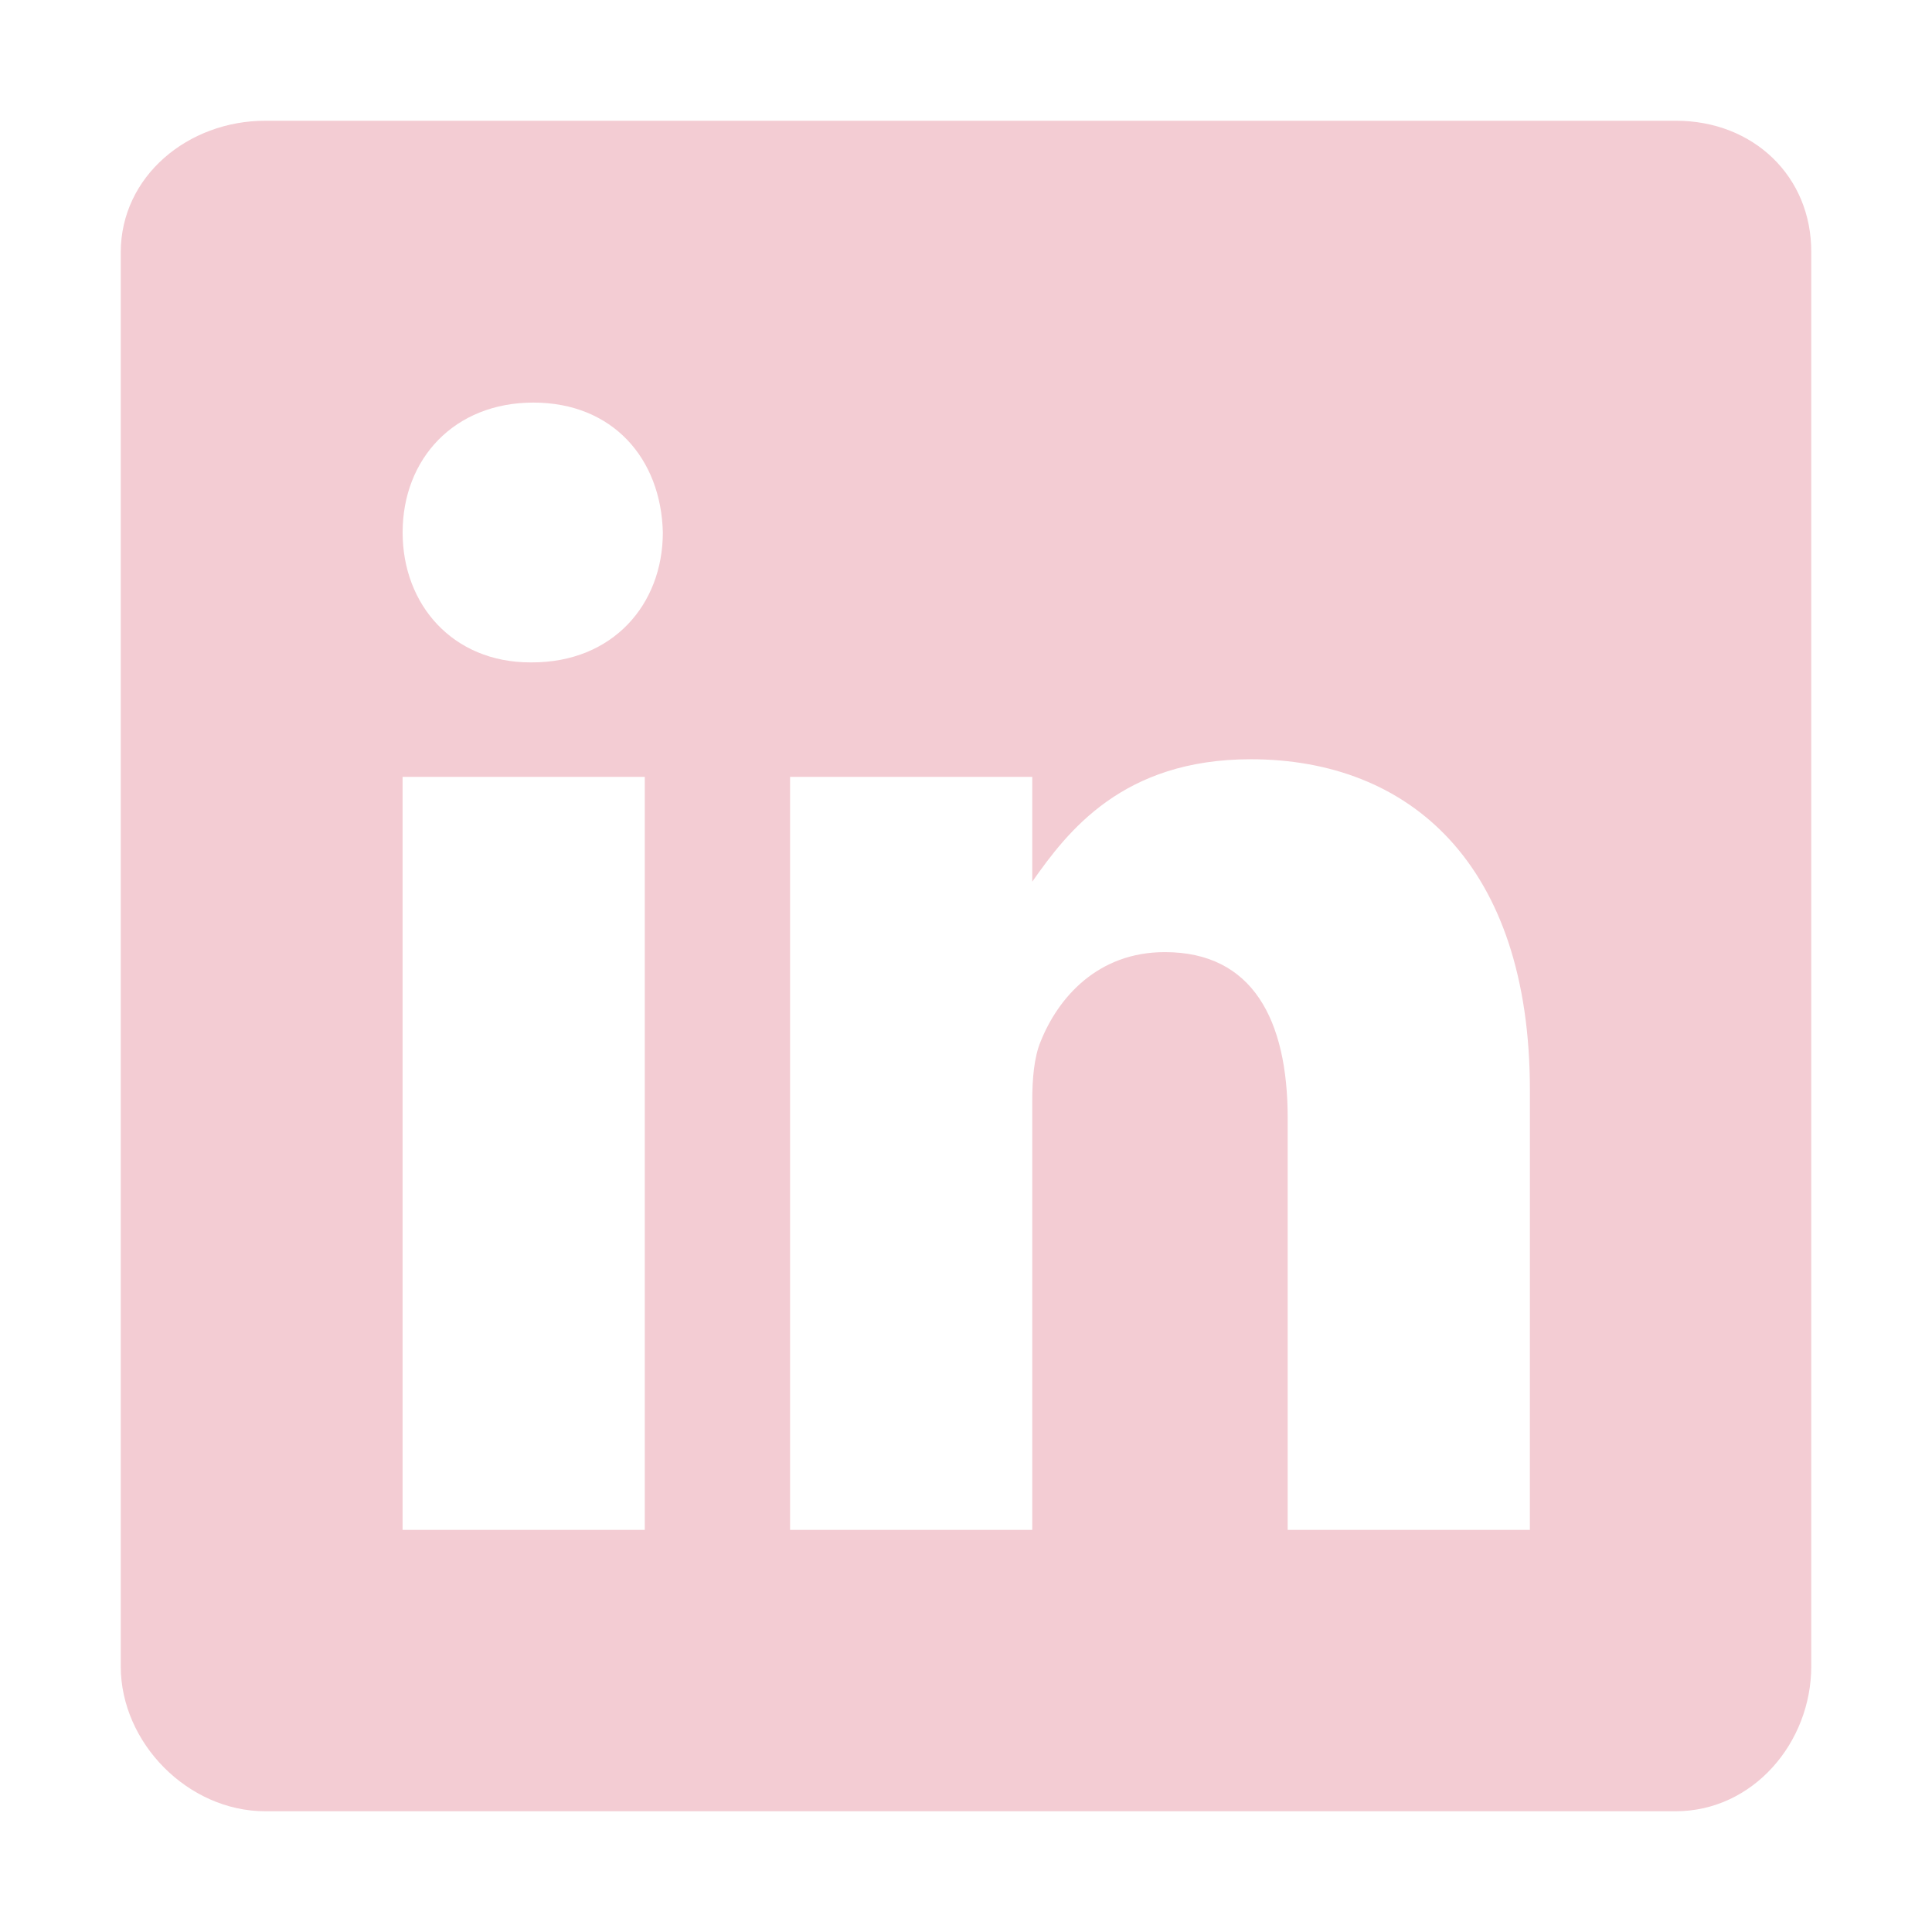 <svg width="500" height="500" viewBox="0 0 500 500" fill="none" xmlns="http://www.w3.org/2000/svg">
<path d="M433.76 31.25H68.633C48.682 31.25 31.25 45.605 31.25 65.322V431.26C31.25 451.084 48.682 468.75 68.633 468.75H433.652C453.711 468.75 468.75 450.967 468.75 431.26V65.322C468.867 45.605 453.711 31.25 433.76 31.25ZM166.865 395.928H104.189V201.055H166.865V395.928ZM137.695 171.426H137.246C117.187 171.426 104.199 156.494 104.199 137.803C104.199 118.77 117.529 104.189 138.037 104.189C158.545 104.189 171.094 118.662 171.543 137.803C171.533 156.494 158.545 171.426 137.695 171.426ZM395.928 395.928H333.252V289.375C333.252 263.848 324.131 246.406 301.455 246.406C284.131 246.406 273.877 258.125 269.316 269.541C267.607 273.643 267.148 279.229 267.148 284.932V395.928H204.473V201.055H267.148V228.174C276.27 215.186 290.518 196.494 323.672 196.494C364.814 196.494 395.937 223.613 395.937 282.08L395.928 395.928Z" fill="#F3CCD3"/>
</svg>
